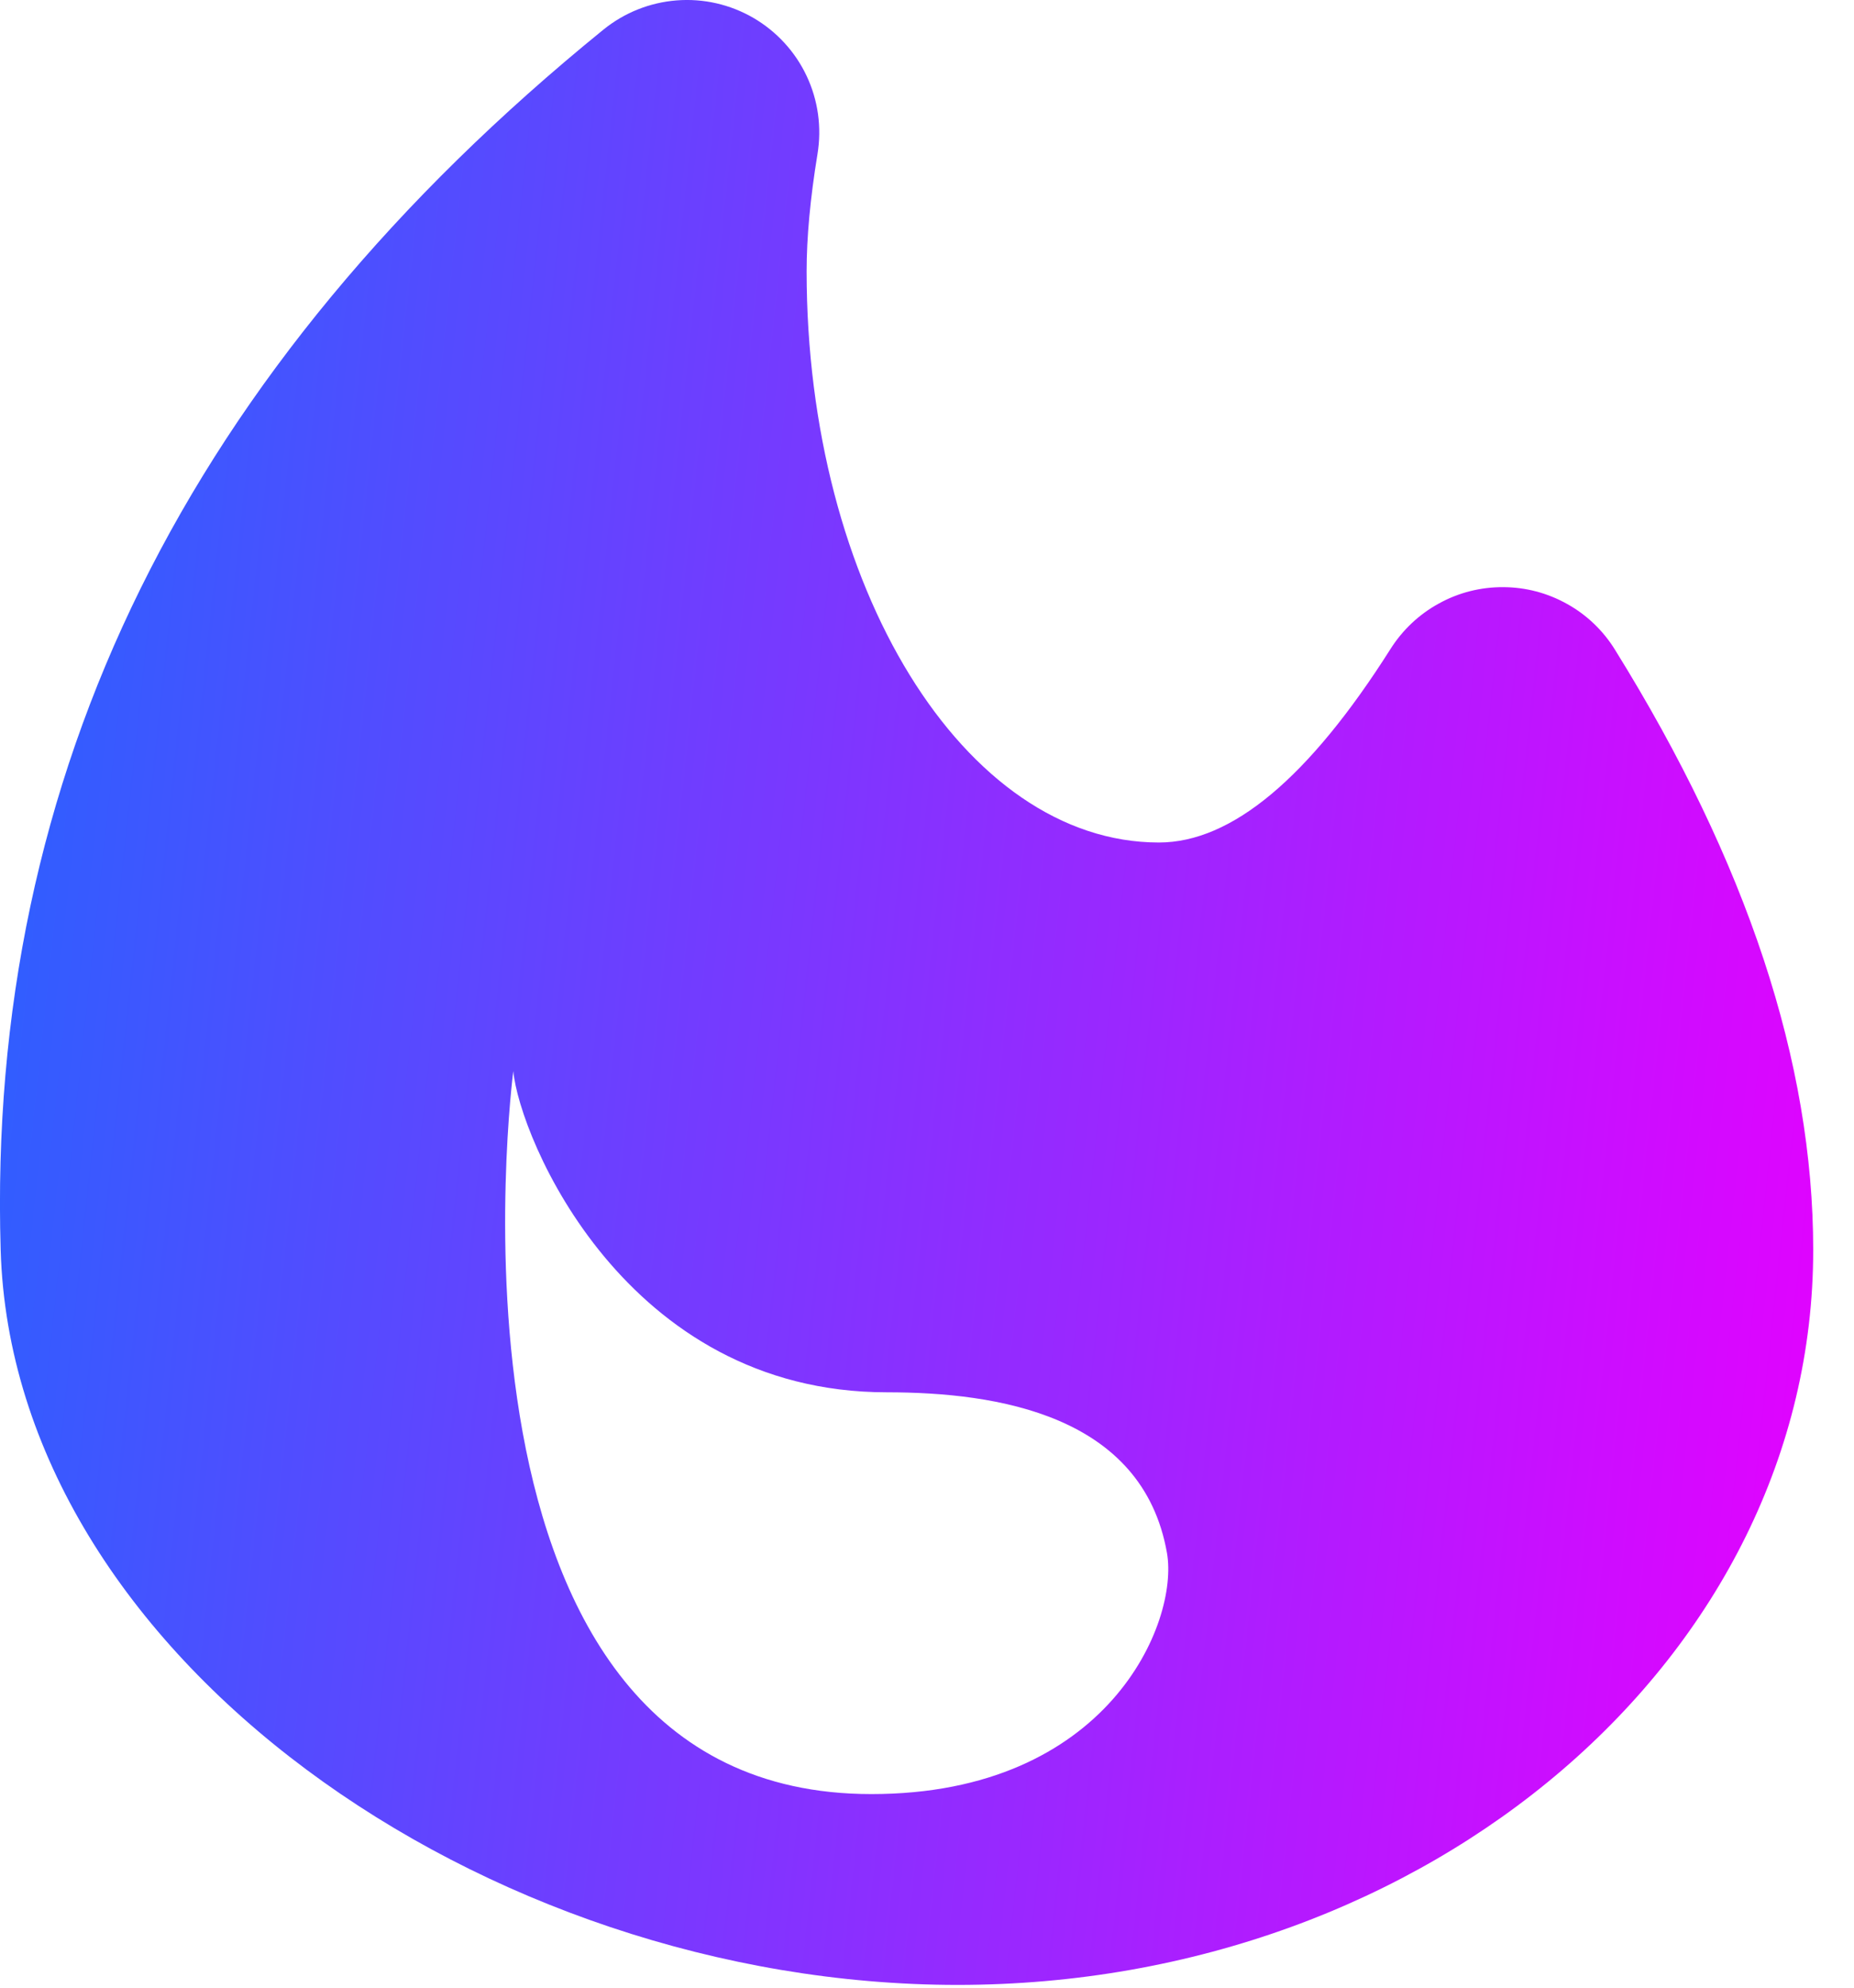 <svg width="14" height="15" viewBox="0 0 14 15" fill="none" xmlns="http://www.w3.org/2000/svg">
<path d="M3.876 8.083C3.923 8.583 4.719 10.507 6.697 10.507C7.528 10.507 8.628 10.677 8.812 11.719C8.904 12.242 8.37 13.539 6.58 13.539C3.164 13.539 3.876 8.083 3.876 8.083ZM8.75 6.358C7.281 6.357 6.091 4.427 6.091 2.047C6.091 1.793 6.118 1.498 6.173 1.163C6.206 0.962 6.178 0.757 6.091 0.573C6.005 0.39 5.864 0.237 5.689 0.135C5.513 0.033 5.311 -0.013 5.109 0.003C4.906 0.019 4.714 0.096 4.556 0.224C1.415 2.775 -0.102 5.844 0.005 9.433C0.095 12.494 3.662 14.979 7.231 14.979C10.799 14.979 13.692 12.496 13.692 9.433C13.692 8.018 13.193 6.509 12.195 4.903C12.106 4.759 11.982 4.64 11.834 4.558C11.686 4.475 11.52 4.431 11.35 4.431C11.181 4.43 11.014 4.472 10.866 4.554C10.717 4.635 10.592 4.753 10.501 4.896C9.884 5.87 9.301 6.358 8.751 6.358H8.75Z" fill="url(#paint0_linear_19_2233)"/>
<defs>
<linearGradient id="paint0_linear_19_2233" x1="13.692" y1="14.979" x2="-1.433" y2="13.356" gradientUnits="userSpaceOnUse">
<stop stop-color="#E600FF"/>
<stop offset="1" stop-color="#2663FF"/>
</linearGradient>
</defs>
</svg>
